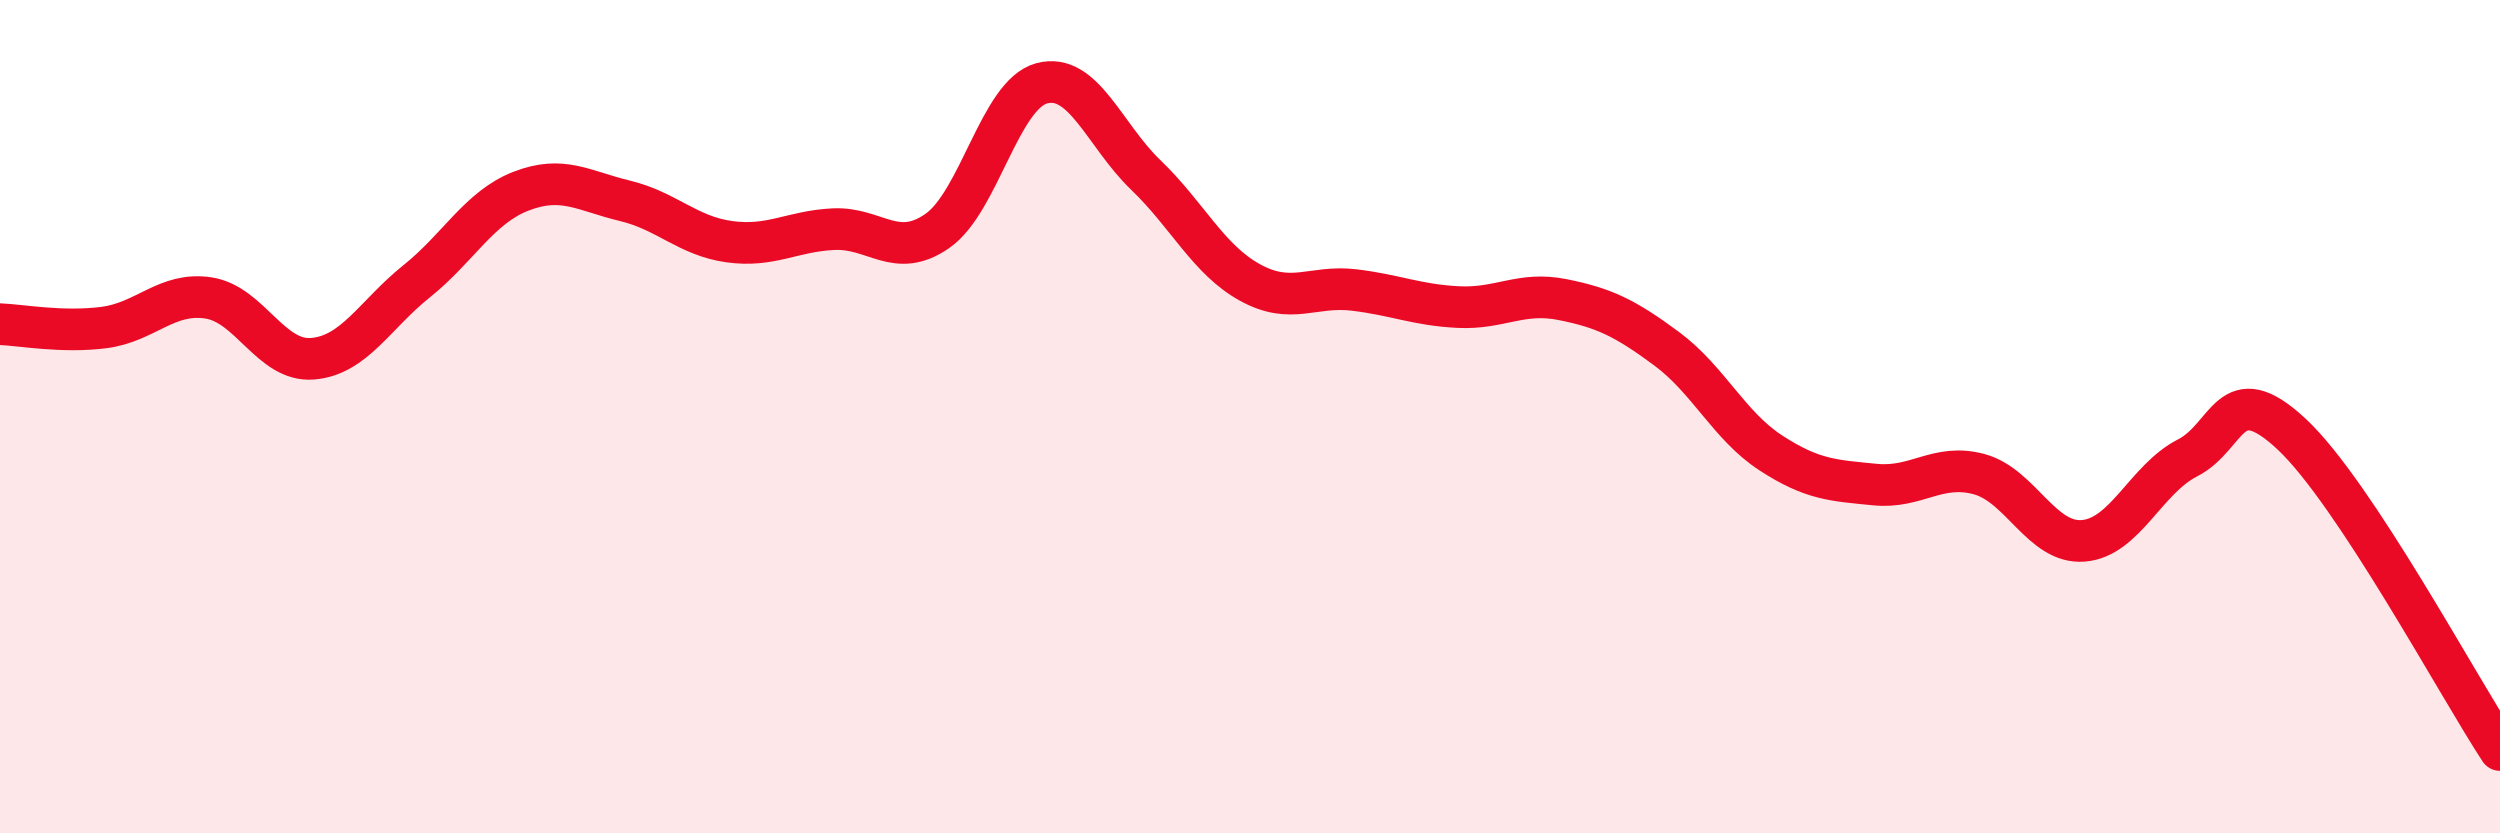 
    <svg width="60" height="20" viewBox="0 0 60 20" xmlns="http://www.w3.org/2000/svg">
      <path
        d="M 0,7.78 C 0.5,7.8 1.5,7.99 2.5,7.86 C 3.5,7.73 4,7 5,7.15 C 6,7.3 6.5,8.69 7.5,8.61 C 8.5,8.53 9,7.55 10,6.75 C 11,5.95 11.5,4.98 12.5,4.59 C 13.5,4.2 14,4.58 15,4.82 C 16,5.06 16.5,5.66 17.5,5.8 C 18.5,5.94 19,5.55 20,5.5 C 21,5.45 21.5,6.24 22.5,5.54 C 23.5,4.84 24,2.27 25,2 C 26,1.73 26.5,3.24 27.5,4.2 C 28.5,5.16 29,6.23 30,6.78 C 31,7.33 31.5,6.84 32.5,6.96 C 33.5,7.08 34,7.32 35,7.37 C 36,7.42 36.5,6.99 37.5,7.19 C 38.5,7.39 39,7.63 40,8.37 C 41,9.11 41.5,10.22 42.5,10.87 C 43.5,11.52 44,11.53 45,11.63 C 46,11.73 46.5,11.11 47.5,11.38 C 48.5,11.65 49,13.06 50,12.98 C 51,12.9 51.5,11.5 52.5,10.99 C 53.5,10.48 53.5,9.02 55,10.42 C 56.5,11.82 59,16.48 60,18L60 20L0 20Z"
        fill="#EB0A25"
        opacity="0.1"
        stroke-linecap="round"
        stroke-linejoin="round"
      />
      <path
        d="M 0,7.78 C 0.5,7.8 1.5,7.99 2.5,7.86 C 3.5,7.73 4,7 5,7.15 C 6,7.3 6.5,8.69 7.5,8.61 C 8.5,8.53 9,7.55 10,6.75 C 11,5.95 11.5,4.98 12.5,4.59 C 13.5,4.2 14,4.58 15,4.82 C 16,5.06 16.5,5.66 17.5,5.8 C 18.5,5.94 19,5.55 20,5.5 C 21,5.45 21.5,6.24 22.5,5.54 C 23.5,4.84 24,2.27 25,2 C 26,1.73 26.5,3.24 27.5,4.2 C 28.5,5.16 29,6.23 30,6.78 C 31,7.33 31.5,6.84 32.5,6.96 C 33.5,7.08 34,7.32 35,7.37 C 36,7.42 36.5,6.99 37.5,7.19 C 38.5,7.39 39,7.63 40,8.37 C 41,9.11 41.5,10.22 42.5,10.87 C 43.5,11.52 44,11.53 45,11.63 C 46,11.73 46.5,11.11 47.5,11.38 C 48.5,11.65 49,13.06 50,12.98 C 51,12.9 51.5,11.5 52.5,10.99 C 53.5,10.48 53.5,9.02 55,10.42 C 56.5,11.82 59,16.48 60,18"
        stroke="#EB0A25"
        stroke-width="1"
        fill="none"
        stroke-linecap="round"
        stroke-linejoin="round"
      />
    </svg>
  